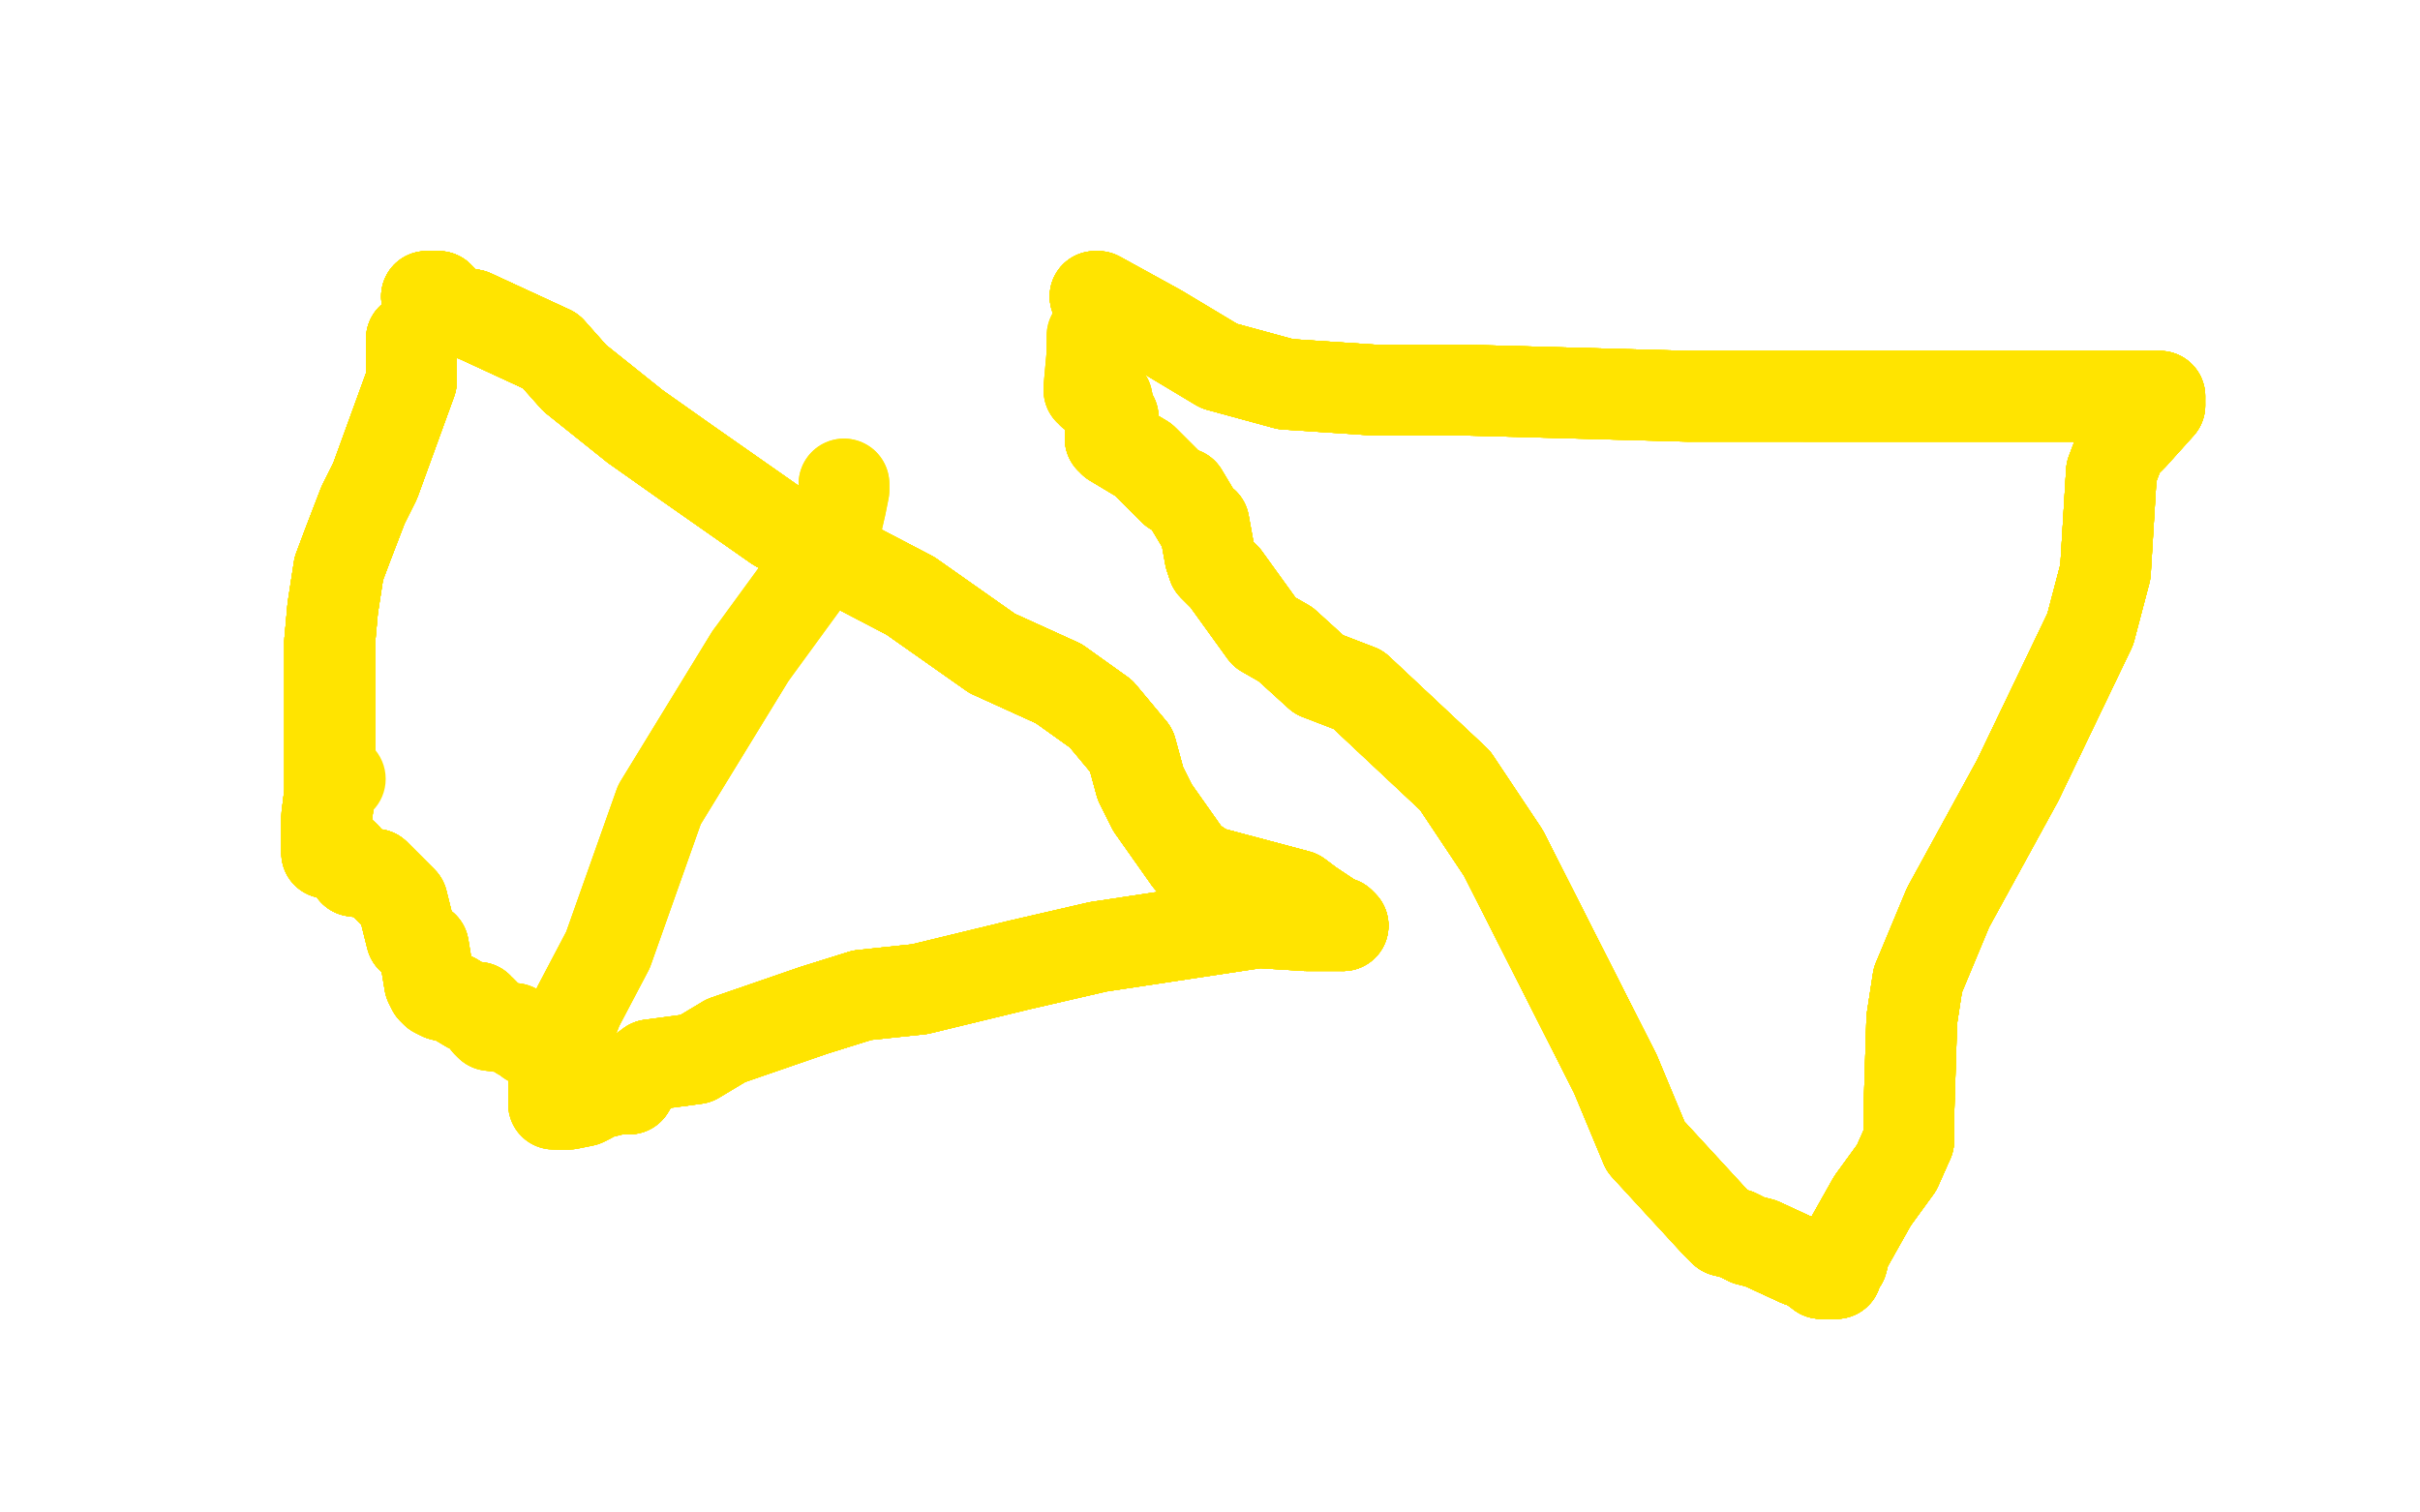 <?xml version="1.0" standalone="no"?>
<!DOCTYPE svg PUBLIC "-//W3C//DTD SVG 1.1//EN"
"http://www.w3.org/Graphics/SVG/1.1/DTD/svg11.dtd">

<svg width="800" height="500" version="1.1" xmlns="http://www.w3.org/2000/svg" xmlns:xlink="http://www.w3.org/1999/xlink" style="stroke-antialiasing: false"><desc>This SVG has been created on https://colorillo.com/</desc><rect x='0' y='0' width='800' height='500' style='fill: rgb(255,255,255); stroke-width:0' /><circle cx="112.5" cy="257.5" r="15" style="fill: #ffe400; stroke-antialiasing: false; stroke-antialias: 0; opacity: 1.0"/>
<polyline points="141,98 144,98 145,98 150,103 156,104 182,116 190,125 210,141" style="fill: none; stroke: #ffe400; stroke-width: 30; stroke-linejoin: round; stroke-linecap: round; stroke-antialiasing: false; stroke-antialias: 0; opacity: 1.0"/>
<polyline points="141,98 144,98 145,98 150,103 156,104 182,116 190,125 210,141 227,153 257,174 301,197 328,216 350,226 364,236 374,248" style="fill: none; stroke: #ffe400; stroke-width: 30; stroke-linejoin: round; stroke-linecap: round; stroke-antialiasing: false; stroke-antialias: 0; opacity: 1.0"/>
<polyline points="141,98 144,98 145,98 150,103 156,104 182,116 190,125 210,141 227,153 257,174 301,197 328,216 350,226 364,236 374,248 377,259 381,267 393,284 399,288 429,296 433,299 442,305 443,305 444,306" style="fill: none; stroke: #ffe400; stroke-width: 30; stroke-linejoin: round; stroke-linecap: round; stroke-antialiasing: false; stroke-antialias: 0; opacity: 1.0"/>
<polyline points="141,98 144,98 145,98 150,103 156,104 182,116 190,125 210,141 227,153 257,174 301,197 328,216 350,226 364,236 374,248 377,259 381,267 393,284 399,288 429,296 433,299 442,305" style="fill: none; stroke: #ffe400; stroke-width: 30; stroke-linejoin: round; stroke-linecap: round; stroke-antialiasing: false; stroke-antialias: 0; opacity: 1.0"/>
<polyline points="141,98 144,98 145,98 150,103 156,104 182,116 190,125 210,141 227,153 257,174 301,197 328,216 350,226 364,236 374,248 377,259 381,267 393,284 399,288 429,296 433,299 442,305 443,305 444,306 432,306 416,305 363,313 337,319 304,327 285,329 269,334" style="fill: none; stroke: #ffe400; stroke-width: 30; stroke-linejoin: round; stroke-linecap: round; stroke-antialiasing: false; stroke-antialias: 0; opacity: 1.0"/>
<polyline points="141,98 144,98 145,98 150,103 156,104 182,116 190,125 210,141 227,153 257,174 301,197 328,216 350,226 364,236 374,248 377,259 381,267 393,284 399,288 429,296 433,299 442,305 443,305 444,306 432,306 416,305 363,313 337,319 304,327 285,329 269,334 240,344 230,350 215,352 211,355 208,360 204,360 196,362" style="fill: none; stroke: #ffe400; stroke-width: 30; stroke-linejoin: round; stroke-linecap: round; stroke-antialiasing: false; stroke-antialias: 0; opacity: 1.0"/>
<polyline points="141,98 144,98 145,98 150,103 156,104 182,116 190,125 210,141 227,153 257,174 301,197 328,216 350,226 364,236 374,248 377,259 381,267 393,284 399,288 429,296 433,299 442,305 443,305 444,306 432,306 416,305 363,313 337,319 304,327 285,329 269,334 240,344 230,350 215,352 211,355 208,360 204,360 196,362 195,363 193,364 188,365 187,365 185,365" style="fill: none; stroke: #ffe400; stroke-width: 30; stroke-linejoin: round; stroke-linecap: round; stroke-antialiasing: false; stroke-antialias: 0; opacity: 1.0"/>
<polyline points="141,98 144,98 145,98 150,103 156,104 182,116 190,125 210,141 227,153 257,174 301,197 328,216 350,226 364,236 374,248 377,259 381,267 393,284 399,288 429,296 433,299 442,305 443,305 444,306 432,306 416,305 363,313 337,319 304,327 285,329 269,334 240,344 230,350 215,352 211,355 208,360 204,360 196,362 195,363 193,364 188,365 187,365 185,365 184,365 183,365" style="fill: none; stroke: #ffe400; stroke-width: 30; stroke-linejoin: round; stroke-linecap: round; stroke-antialiasing: false; stroke-antialias: 0; opacity: 1.0"/>
<polyline points="156,104 182,116 190,125 210,141 227,153 257,174 301,197 328,216 350,226 364,236 374,248 377,259 381,267 393,284 399,288 429,296 433,299 442,305 443,305 444,306 432,306 416,305 363,313 337,319 304,327 285,329 269,334 240,344 230,350 215,352 211,355 208,360 204,360 196,362 195,363 193,364 188,365 187,365 185,365 184,365 183,365 183,361 183,358 186,346 191,333 201,314 218,266 248,217" style="fill: none; stroke: #ffe400; stroke-width: 30; stroke-linejoin: round; stroke-linecap: round; stroke-antialiasing: false; stroke-antialias: 0; opacity: 1.0"/>
<polyline points="301,197 328,216 350,226 364,236 374,248 377,259 381,267 393,284 399,288 429,296 433,299 442,305 443,305 444,306 432,306 416,305 363,313 337,319 304,327 285,329 269,334 240,344 230,350 215,352 211,355 208,360 204,360 196,362 195,363 193,364 188,365 187,365 185,365 184,365 183,365 183,361 183,358 186,346 191,333 201,314 218,266 248,217 275,180 278,167 279,162 279,161 279,160" style="fill: none; stroke: #ffe400; stroke-width: 30; stroke-linejoin: round; stroke-linecap: round; stroke-antialiasing: false; stroke-antialias: 0; opacity: 1.0"/>
<polyline points="301,197 328,216 350,226 364,236 374,248 377,259 381,267 393,284 399,288 429,296 433,299 442,305 443,305 444,306 432,306 416,305 363,313 337,319 304,327 285,329 269,334 240,344 230,350 215,352 211,355 208,360 204,360 196,362 195,363 193,364 188,365 187,365 185,365 184,365 183,365 183,361 183,358 186,346 191,333 201,314 218,266 248,217 275,180 278,167 279,162 279,161 279,160" style="fill: none; stroke: #ffe400; stroke-width: 30; stroke-linejoin: round; stroke-linecap: round; stroke-antialiasing: false; stroke-antialias: 0; opacity: 1.0"/>
<polyline points="362,98 363,98 383,109 403,121 425,127 455,129 486,129 558,131" style="fill: none; stroke: #ffe400; stroke-width: 30; stroke-linejoin: round; stroke-linecap: round; stroke-antialiasing: false; stroke-antialias: 0; opacity: 1.0"/>
<polyline points="362,98 363,98 383,109 403,121 425,127 455,129 486,129 558,131 597,131 646,131 668,131 703,131 709,131 714,131" style="fill: none; stroke: #ffe400; stroke-width: 30; stroke-linejoin: round; stroke-linecap: round; stroke-antialiasing: false; stroke-antialias: 0; opacity: 1.0"/>
<polyline points="362,98 363,98 383,109 403,121 425,127 455,129 486,129 558,131 597,131 646,131 668,131 703,131 709,131 714,131 714,134 705,144 701,148 698,156 696,189 691,208 667,258" style="fill: none; stroke: #ffe400; stroke-width: 30; stroke-linejoin: round; stroke-linecap: round; stroke-antialiasing: false; stroke-antialias: 0; opacity: 1.0"/>
<polyline points="362,98 363,98 383,109 403,121 425,127 455,129 486,129 558,131 597,131 646,131 668,131 703,131 709,131 714,131 714,134 705,144 701,148 698,156 696,189 691,208 667,258 644,300 634,324 632,337 631,369 631,377 627,386 619,397" style="fill: none; stroke: #ffe400; stroke-width: 30; stroke-linejoin: round; stroke-linecap: round; stroke-antialiasing: false; stroke-antialias: 0; opacity: 1.0"/>
<polyline points="362,98 363,98 383,109 403,121 425,127 455,129 486,129 558,131 597,131 646,131 668,131 703,131 709,131 714,131 714,134 705,144 701,148 698,156 696,189 691,208 667,258 644,300 634,324 632,337 631,369 631,377 627,386 619,397 610,413 609,417 608,418 607,421 606,421" style="fill: none; stroke: #ffe400; stroke-width: 30; stroke-linejoin: round; stroke-linecap: round; stroke-antialiasing: false; stroke-antialias: 0; opacity: 1.0"/>
<polyline points="362,98 363,98 383,109 403,121 425,127 455,129 486,129 558,131 597,131 646,131 668,131 703,131 709,131 714,131 714,134 705,144 701,148 698,156 696,189 691,208 667,258 644,300 634,324 632,337 631,369 631,377 627,386 619,397 610,413 609,417 608,418 607,421 606,421 605,421 602,421 598,418 595,417 582,411 578,410 574,408" style="fill: none; stroke: #ffe400; stroke-width: 30; stroke-linejoin: round; stroke-linecap: round; stroke-antialiasing: false; stroke-antialias: 0; opacity: 1.0"/>
<polyline points="362,98 363,98 383,109 403,121 425,127 455,129 486,129 558,131 597,131 646,131 668,131 703,131 709,131 714,131 714,134 705,144 701,148 698,156 696,189 691,208 667,258 644,300 634,324 632,337 631,369 631,377 627,386 619,397 610,413 609,417 608,418 607,421 606,421 605,421 602,421 598,418 595,417 582,411 578,410 574,408 570,407 567,404 544,379 534,355 497,282 481,258 449,228" style="fill: none; stroke: #ffe400; stroke-width: 30; stroke-linejoin: round; stroke-linecap: round; stroke-antialiasing: false; stroke-antialias: 0; opacity: 1.0"/>
<polyline points="597,131 646,131 668,131 703,131 709,131 714,131 714,134 705,144 701,148 698,156 696,189 691,208 667,258 644,300 634,324 632,337 631,369 631,377 627,386 619,397 610,413 609,417 608,418 607,421 606,421 605,421 602,421 598,418 595,417 582,411 578,410 574,408 570,407 567,404 544,379 534,355 497,282 481,258 449,228 436,223 425,213 418,209 405,191 401,187 400,184 398,173" style="fill: none; stroke: #ffe400; stroke-width: 30; stroke-linejoin: round; stroke-linecap: round; stroke-antialiasing: false; stroke-antialias: 0; opacity: 1.0"/>
<polyline points="714,134 705,144 701,148 698,156 696,189 691,208 667,258 644,300 634,324 632,337 631,369 631,377 627,386 619,397 610,413 609,417 608,418 607,421 606,421 605,421 602,421 598,418 595,417 582,411 578,410 574,408 570,407 567,404 544,379 534,355 497,282 481,258 449,228 436,223 425,213 418,209 405,191 401,187 400,184 398,173 397,173 391,163 388,162 378,152 368,146 368,145 367,145" style="fill: none; stroke: #ffe400; stroke-width: 30; stroke-linejoin: round; stroke-linecap: round; stroke-antialiasing: false; stroke-antialias: 0; opacity: 1.0"/>
<polyline points="701,148 698,156 696,189 691,208 667,258 644,300 634,324 632,337 631,369 631,377 627,386 619,397 610,413 609,417 608,418 607,421 606,421 605,421 602,421 598,418 595,417 582,411 578,410 574,408 570,407 567,404 544,379 534,355 497,282 481,258 449,228 436,223 425,213 418,209 405,191 401,187 400,184 398,173 397,173 391,163 388,162 378,152 368,146 368,145 367,145 367,143 367,142 368,138 367,137" style="fill: none; stroke: #ffe400; stroke-width: 30; stroke-linejoin: round; stroke-linecap: round; stroke-antialiasing: false; stroke-antialias: 0; opacity: 1.0"/>
<polyline points="634,324 632,337 631,369 631,377 627,386 619,397 610,413 609,417 608,418 607,421 606,421 605,421 602,421 598,418 595,417 582,411 578,410 574,408 570,407 567,404 544,379 534,355 497,282 481,258 449,228 436,223 425,213 418,209 405,191 401,187 400,184 398,173 397,173 391,163 388,162 378,152 368,146 368,145 367,145 367,143 367,142 368,138 367,137 366,132 361,130 361,129 360,129" style="fill: none; stroke: #ffe400; stroke-width: 30; stroke-linejoin: round; stroke-linecap: round; stroke-antialiasing: false; stroke-antialias: 0; opacity: 1.0"/>
<polyline points="631,369 631,377 627,386 619,397 610,413 609,417 608,418 607,421 606,421 605,421 602,421 598,418 595,417 582,411 578,410 574,408 570,407 567,404 544,379 534,355 497,282 481,258 449,228 436,223 425,213 418,209 405,191 401,187 400,184 398,173 397,173 391,163 388,162 378,152 368,146 368,145 367,145 367,143 367,142 368,138 367,137 366,132 361,130 361,129 360,129 360,128 361,117 361,116 361,115" style="fill: none; stroke: #ffe400; stroke-width: 30; stroke-linejoin: round; stroke-linecap: round; stroke-antialiasing: false; stroke-antialias: 0; opacity: 1.0"/>
<polyline points="602,421 598,418 595,417 582,411 578,410 574,408 570,407 567,404 544,379 534,355 497,282 481,258 449,228 436,223 425,213 418,209 405,191 401,187 400,184 398,173 397,173 391,163 388,162 378,152 368,146 368,145 367,145 367,143 367,142 368,138 367,137 366,132 361,130 361,129 360,129 360,128 361,117 361,116 361,115 361,114 361,113 361,112 361,111 364,110 365,110" style="fill: none; stroke: #ffe400; stroke-width: 30; stroke-linejoin: round; stroke-linecap: round; stroke-antialiasing: false; stroke-antialias: 0; opacity: 1.0"/>
<polyline points="602,421 598,418 595,417 582,411 578,410 574,408 570,407 567,404 544,379 534,355 497,282 481,258 449,228 436,223 425,213 418,209 405,191 401,187 400,184 398,173 397,173 391,163 388,162 378,152 368,146 368,145 367,145 367,143 367,142 368,138 367,137 366,132 361,130 361,129 360,129 360,128 361,117 361,116 361,115 361,114 361,113 361,112 361,111 364,110 365,110" style="fill: none; stroke: #ffe400; stroke-width: 30; stroke-linejoin: round; stroke-linecap: round; stroke-antialiasing: false; stroke-antialias: 0; opacity: 1.0"/>
<polyline points="136,112 136,118 136,126 124,159 120,167 115,180 112,188 110,201 109,212" style="fill: none; stroke: #ffe400; stroke-width: 30; stroke-linejoin: round; stroke-linecap: round; stroke-antialiasing: false; stroke-antialias: 0; opacity: 1.0"/>
<polyline points="136,112 136,118 136,126 124,159 120,167 115,180 112,188 110,201 109,212 109,217 109,225 109,226 109,234 109,238 109,241 109,257 109,262" style="fill: none; stroke: #ffe400; stroke-width: 30; stroke-linejoin: round; stroke-linecap: round; stroke-antialiasing: false; stroke-antialias: 0; opacity: 1.0"/>
<polyline points="136,112 136,118 136,126 124,159 120,167 115,180 112,188 110,201 109,212 109,217 109,225 109,226 109,234 109,238 109,241 109,257 109,262 108,270 108,273 108,278 108,279 108,281" style="fill: none; stroke: #ffe400; stroke-width: 30; stroke-linejoin: round; stroke-linecap: round; stroke-antialiasing: false; stroke-antialias: 0; opacity: 1.0"/>
<polyline points="136,112 136,118 136,126 124,159 120,167 115,180 112,188 110,201 109,212 109,217 109,225 109,226 109,234 109,238 109,241 109,257 109,262 108,270 108,273 108,278 108,279 108,281 108,282 110,282 114,283 117,288 124,289 128,293 133,298 136,310" style="fill: none; stroke: #ffe400; stroke-width: 30; stroke-linejoin: round; stroke-linecap: round; stroke-antialiasing: false; stroke-antialias: 0; opacity: 1.0"/>
<polyline points="136,112 136,118 136,126 124,159 120,167 115,180 112,188 110,201 109,212 109,217 109,225 109,226 109,234 109,238 109,241 109,257 109,262 108,270 108,273 108,278 108,279 108,281 108,282 110,282 114,283 117,288 124,289 128,293 133,298 136,310 140,313 142,325 143,327 144,328 146,329 150,330" style="fill: none; stroke: #ffe400; stroke-width: 30; stroke-linejoin: round; stroke-linecap: round; stroke-antialiasing: false; stroke-antialias: 0; opacity: 1.0"/>
<polyline points="136,112 136,118 136,126 124,159 120,167 115,180 112,188 110,201 109,212 109,217 109,225 109,226 109,234 109,238 109,241 109,257 109,262 108,270 108,273 108,278 108,279 108,281 108,282 110,282 114,283 117,288 124,289 128,293 133,298 136,310 140,313 142,325 143,327 144,328 146,329 150,330 155,333 158,333 158,334 159,334 160,335 160,336 161,337" style="fill: none; stroke: #ffe400; stroke-width: 30; stroke-linejoin: round; stroke-linecap: round; stroke-antialiasing: false; stroke-antialias: 0; opacity: 1.0"/>
<polyline points="136,112 136,118 136,126 124,159 120,167 115,180 112,188 110,201 109,212 109,217 109,225 109,226 109,234 109,238 109,241 109,257 109,262 108,270 108,273 108,278 108,279 108,281 108,282 110,282 114,283 117,288 124,289 128,293 133,298 136,310 140,313 142,325 143,327 144,328 146,329 150,330 155,333 158,333 158,334 159,334 160,335 160,336 161,337 161,338 162,339 170,340 171,341 172,342 173,342" style="fill: none; stroke: #ffe400; stroke-width: 30; stroke-linejoin: round; stroke-linecap: round; stroke-antialiasing: false; stroke-antialias: 0; opacity: 1.0"/>
<polyline points="136,126 124,159 120,167 115,180 112,188 110,201 109,212 109,217 109,225 109,226 109,234 109,238 109,241 109,257 109,262 108,270 108,273 108,278 108,279 108,281 108,282 110,282 114,283 117,288 124,289 128,293 133,298 136,310 140,313 142,325 143,327 144,328 146,329 150,330 155,333 158,333 158,334 159,334 160,335 160,336 161,337 161,338 162,339 170,340 171,341 172,342 173,342 175,343 175,344" style="fill: none; stroke: #ffe400; stroke-width: 30; stroke-linejoin: round; stroke-linecap: round; stroke-antialiasing: false; stroke-antialias: 0; opacity: 1.0"/>
<polyline points="109,212 109,217 109,225 109,226 109,234 109,238 109,241 109,257 109,262 108,270 108,273 108,278 108,279 108,281 108,282 110,282 114,283 117,288 124,289 128,293 133,298 136,310 140,313 142,325 143,327 144,328 146,329 150,330 155,333 158,333 158,334 159,334 160,335 160,336 161,337 161,338 162,339 170,340 171,341 172,342 173,342 175,343 175,344 176,344 180,345 180,346 181,346" style="fill: none; stroke: #ffe400; stroke-width: 30; stroke-linejoin: round; stroke-linecap: round; stroke-antialiasing: false; stroke-antialias: 0; opacity: 1.0"/>
<polyline points="109,212 109,217 109,225 109,226 109,234 109,238 109,241 109,257 109,262 108,270 108,273 108,278 108,279 108,281 108,282 110,282 114,283 117,288 124,289 128,293 133,298 136,310 140,313 142,325 143,327 144,328 146,329 150,330 155,333 158,333 158,334 159,334 160,335 160,336 161,337 161,338 162,339 170,340 171,341 172,342 173,342 175,343 175,344 176,344 180,345 180,346 181,346" style="fill: none; stroke: #ffe400; stroke-width: 30; stroke-linejoin: round; stroke-linecap: round; stroke-antialiasing: false; stroke-antialias: 0; opacity: 1.0"/>
</svg>
